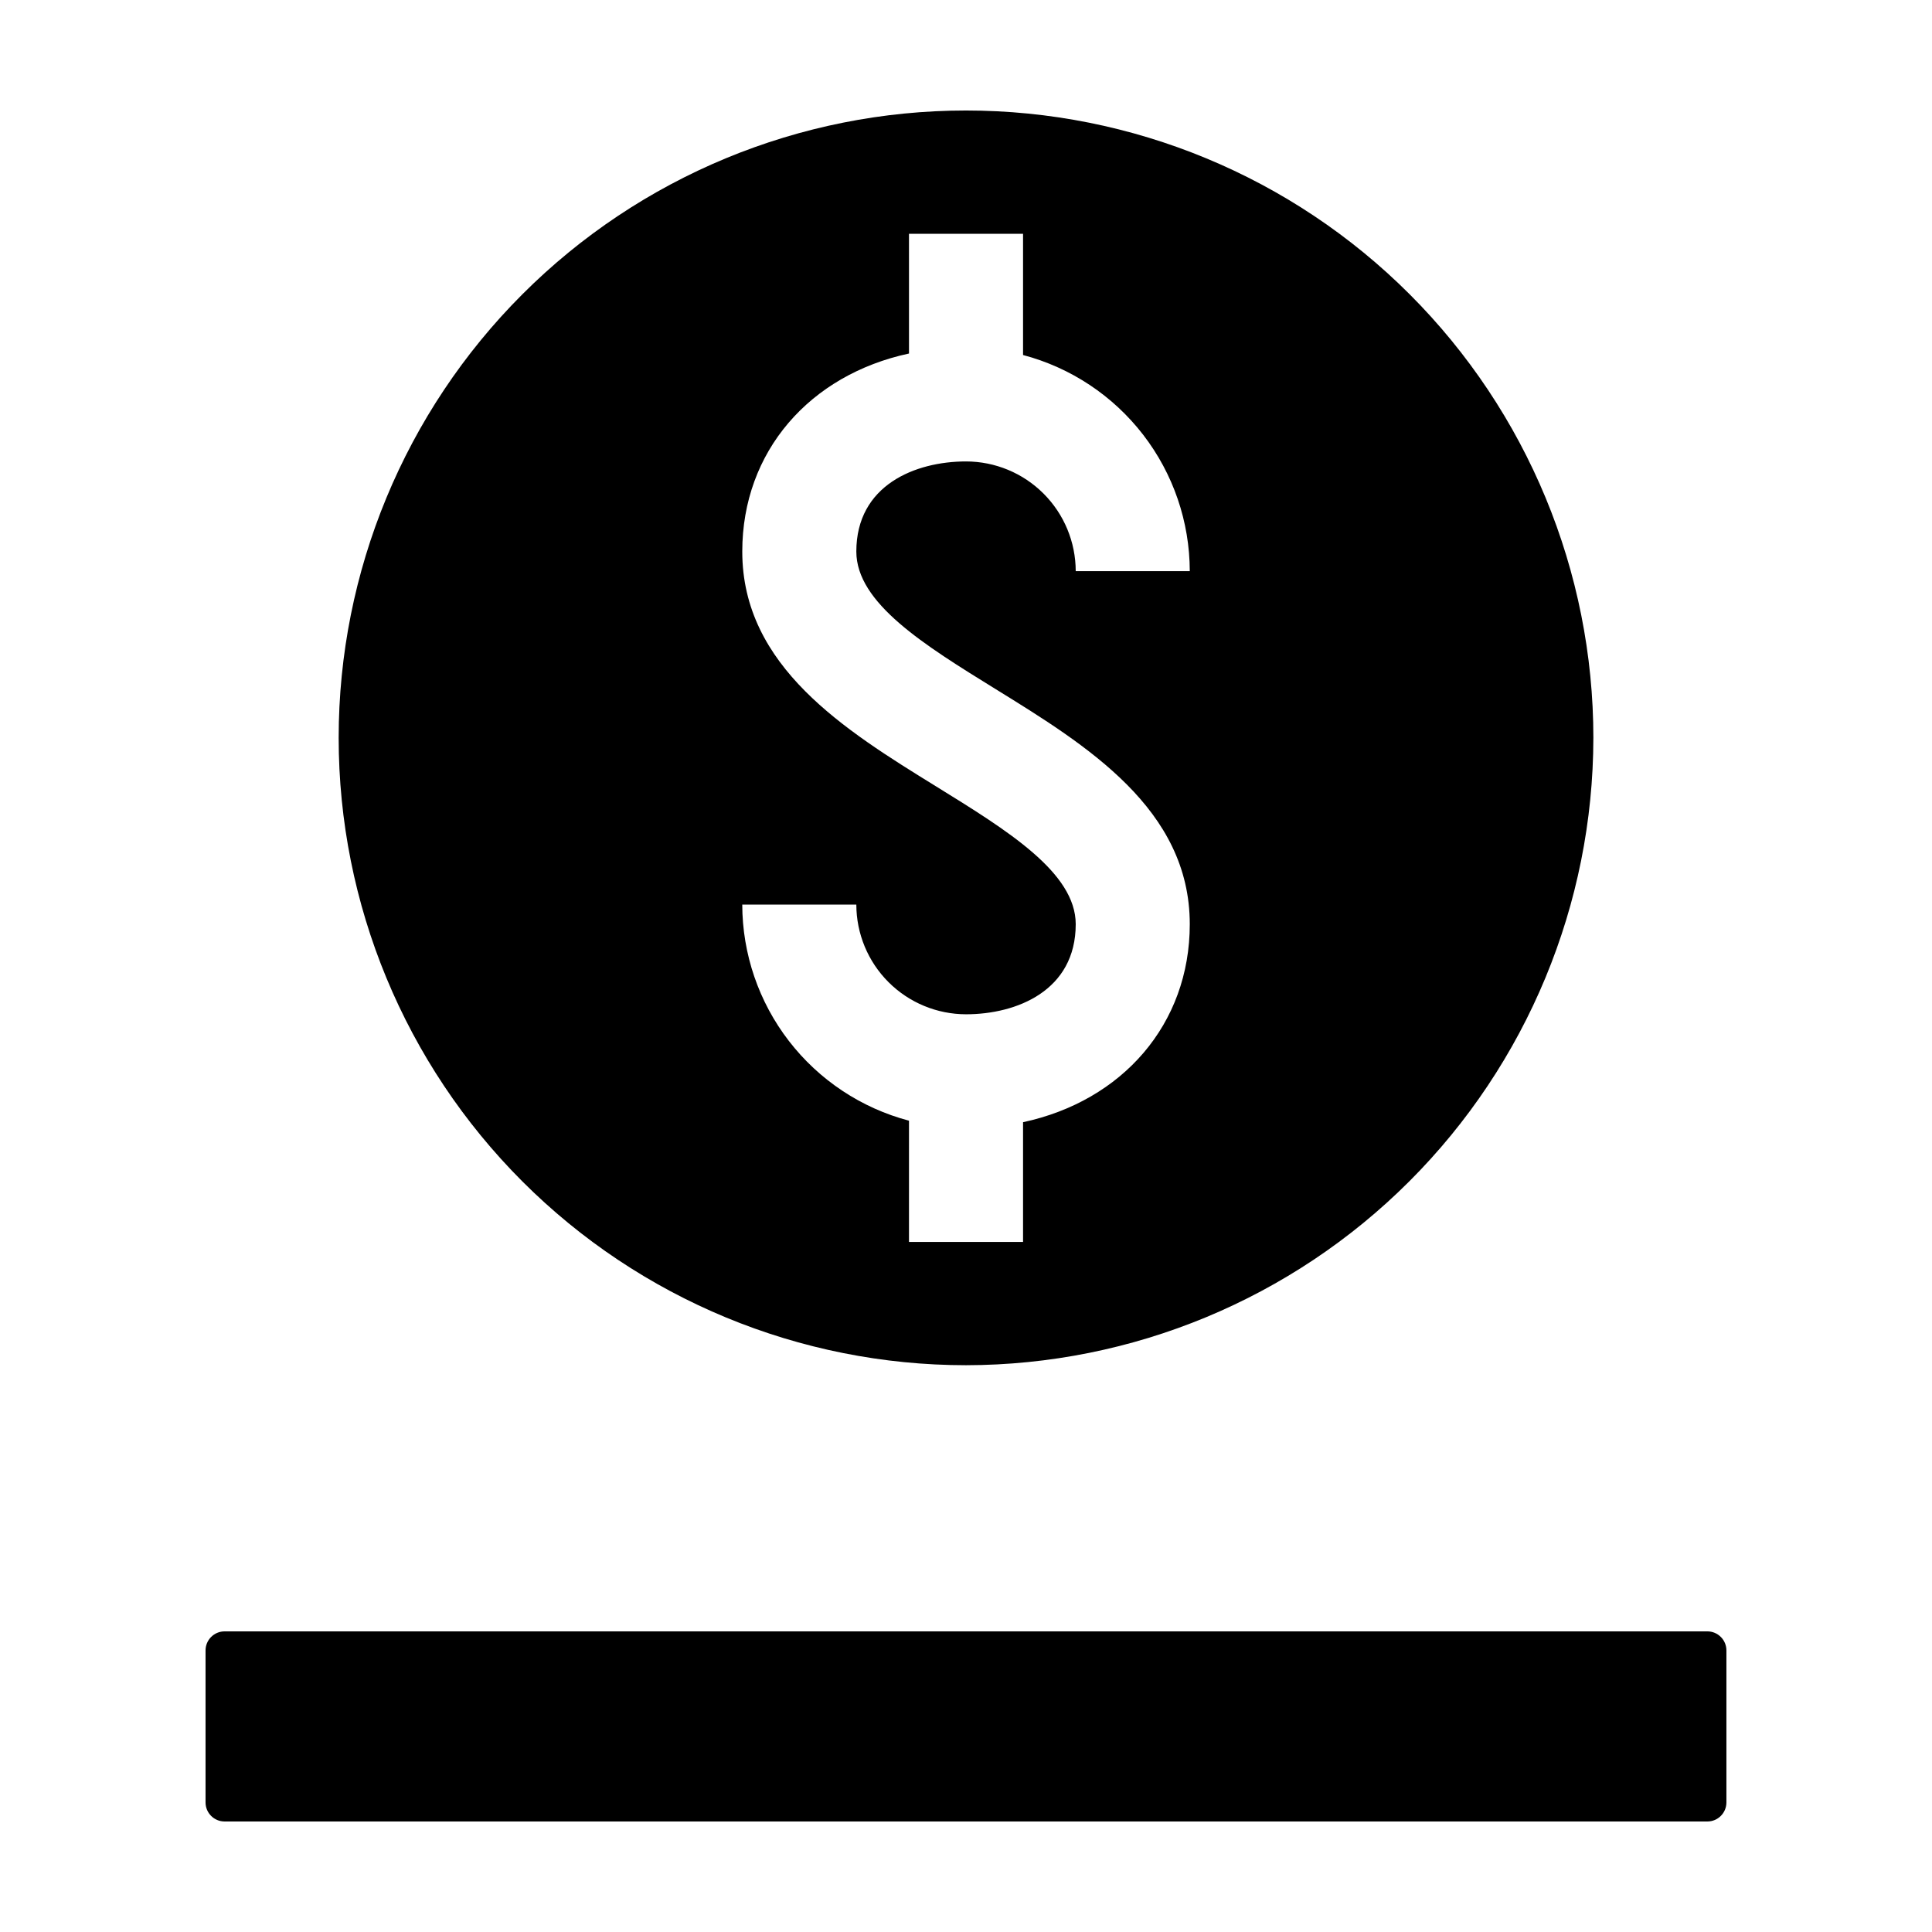 <?xml version="1.0" encoding="UTF-8"?>
<!-- Uploaded to: SVG Repo, www.svgrepo.com, Generator: SVG Repo Mixer Tools -->
<svg fill="#000000" width="800px" height="800px" version="1.1" viewBox="144 144 512 512" xmlns="http://www.w3.org/2000/svg">
 <g>
  <path d="m566.26 339.54c0-44.094-17.52-86.383-48.695-117.56-31.18-31.18-73.469-48.695-117.56-48.695s-86.383 17.516-117.56 48.695c-31.18 31.18-48.695 73.469-48.695 117.56s17.516 86.383 48.695 117.56c31.18 31.18 73.469 48.695 117.56 48.695 44.078-0.051 86.336-17.582 117.5-48.754 31.168-31.168 48.703-73.426 48.754-117.5zm-225.55 44.184h30.23-0.004c0.008 7.707 3.074 15.098 8.523 20.547 5.449 5.449 12.84 8.516 20.547 8.523 13.41 0 29.07-6.25 29.07-23.871 0-13.664-17.977-24.766-37.012-36.523-24.07-14.867-51.355-31.719-51.355-62.242 0-26.52 17.883-46.828 44.184-52.473l-0.004-31.727h30.23v32.125c12.648 3.344 23.836 10.77 31.824 21.125 7.992 10.359 12.336 23.066 12.359 36.148h-30.23 0.004c-0.012-7.707-3.074-15.098-8.527-20.547-5.449-5.449-12.836-8.516-20.543-8.523-13.41 0-29.07 6.25-29.07 23.871 0 13.664 17.977 24.766 37.012 36.523 24.07 14.867 51.355 31.719 51.355 62.242 0 26.52-17.883 46.828-44.184 52.473v31.727h-30.23l0.004-32.125c-12.648-3.344-23.836-10.77-31.828-21.129-7.988-10.355-12.336-23.062-12.359-36.145z"/>
  <path d="m203.52 576.33h392.95c1.336 0 2.621 0.531 3.566 1.48 0.949 0.945 1.48 2.231 1.48 3.566v40.289c0 2.785-2.262 5.047-5.047 5.047h-392.95c-2.789 0-5.047-2.262-5.047-5.047v-40.285c0-1.34 0.531-2.625 1.477-3.57 0.945-0.949 2.231-1.48 3.57-1.48z"/>
 </g>
</svg>